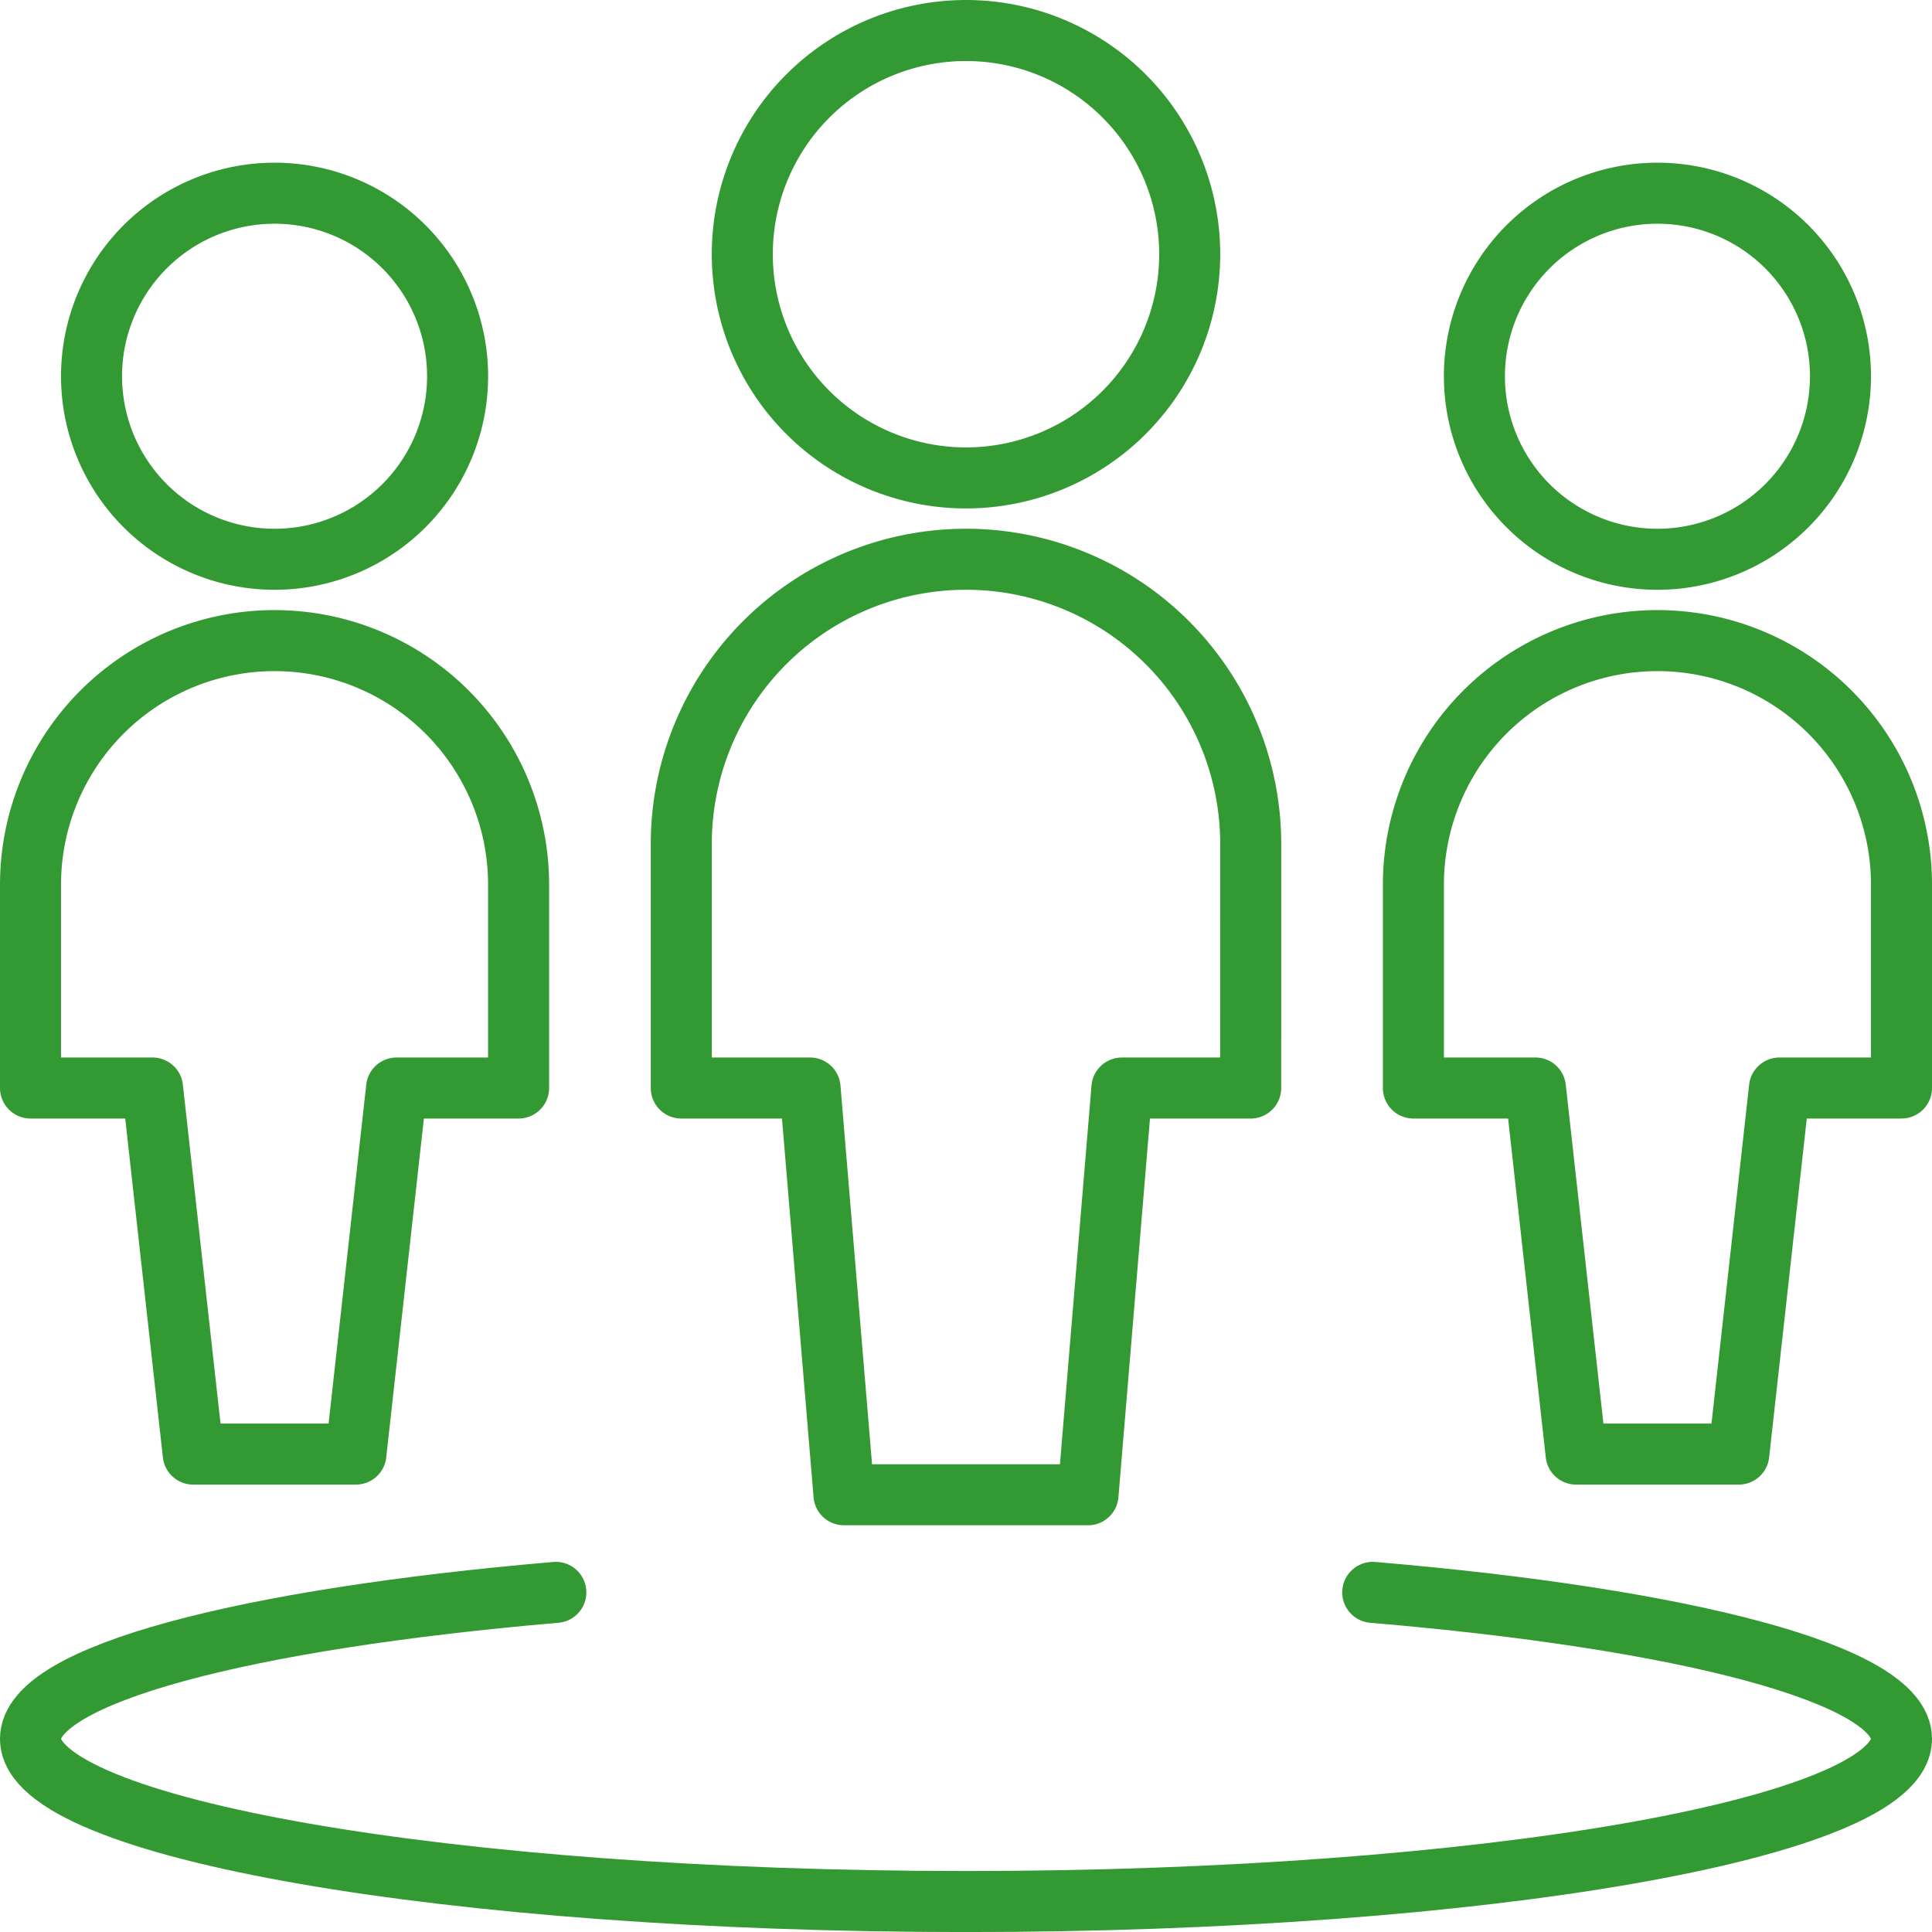 <svg id="streamline-icon-multiple-circle_140x140_2_" data-name="streamline-icon-multiple-circle@140x140 (2)" xmlns="http://www.w3.org/2000/svg" width="184.667" height="184.667" viewBox="0 0 184.667 184.667">
  <path id="Pfad_22666" data-name="Pfad 22666" d="M131.21,114.917c29.92,2.527,50.54,7.853,50.54,14,0,8.553-40.028,15.551-89.417,15.551s-89.417-7-89.417-15.551c0-6.143,20.488-11.453,50.213-14" transform="translate(0 37.287)" fill="none" stroke="#393" stroke-linecap="round" stroke-linejoin="round" stroke-width="5.833"/>
  <path id="Pfad_22667" data-name="Pfad 22667" d="M106.458,32.078a17.495,17.495,0,1,0,17.495-17.495,17.495,17.495,0,0,0-17.495,17.495Z" transform="translate(34.471 3.884)" fill="none" stroke="#393" stroke-linecap="round" stroke-linejoin="round" stroke-width="5.833"/>
  <path id="Pfad_22668" data-name="Pfad 22668" d="M125.409,46.667a23.326,23.326,0,0,0-23.326,23.326V89.431h11.663l3.888,34.989h15.551l3.888-34.989h11.663V69.993A23.326,23.326,0,0,0,125.409,46.667Z" transform="translate(33.015 14.565)" fill="none" stroke="#393" stroke-linecap="round" stroke-linejoin="round" stroke-width="5.833"/>
  <path id="Pfad_22669" data-name="Pfad 22669" d="M7.292,32.078A17.495,17.495,0,1,0,24.786,14.583,17.495,17.495,0,0,0,7.292,32.078Z" transform="translate(1.457 3.884)" fill="none" stroke="#393" stroke-linecap="round" stroke-linejoin="round" stroke-width="5.833"/>
  <path id="Pfad_22670" data-name="Pfad 22670" d="M26.243,46.667A23.326,23.326,0,0,0,2.917,69.993V89.431H14.58l3.888,34.989H34.018l3.888-34.989H49.569V69.993A23.326,23.326,0,0,0,26.243,46.667Z" transform="translate(0 14.565)" fill="none" stroke="#393" stroke-linecap="round" stroke-linejoin="round" stroke-width="5.833"/>
  <path id="Pfad_22671" data-name="Pfad 22671" d="M53.958,24.3A21.382,21.382,0,1,0,75.341,2.917,21.382,21.382,0,0,0,53.958,24.3Z" transform="translate(16.993 0)" fill="none" stroke="#393" stroke-linecap="round" stroke-linejoin="round" stroke-width="5.833"/>
  <path id="Pfad_22672" data-name="Pfad 22672" d="M104.011,68.047a27.214,27.214,0,0,0-54.428,0V91.373H61.892l3.242,38.877H88.46L91.7,91.373h12.308Z" transform="translate(15.536 12.623)" fill="none" stroke="#393" stroke-linecap="round" stroke-linejoin="round" stroke-width="5.833"/>
</svg>
